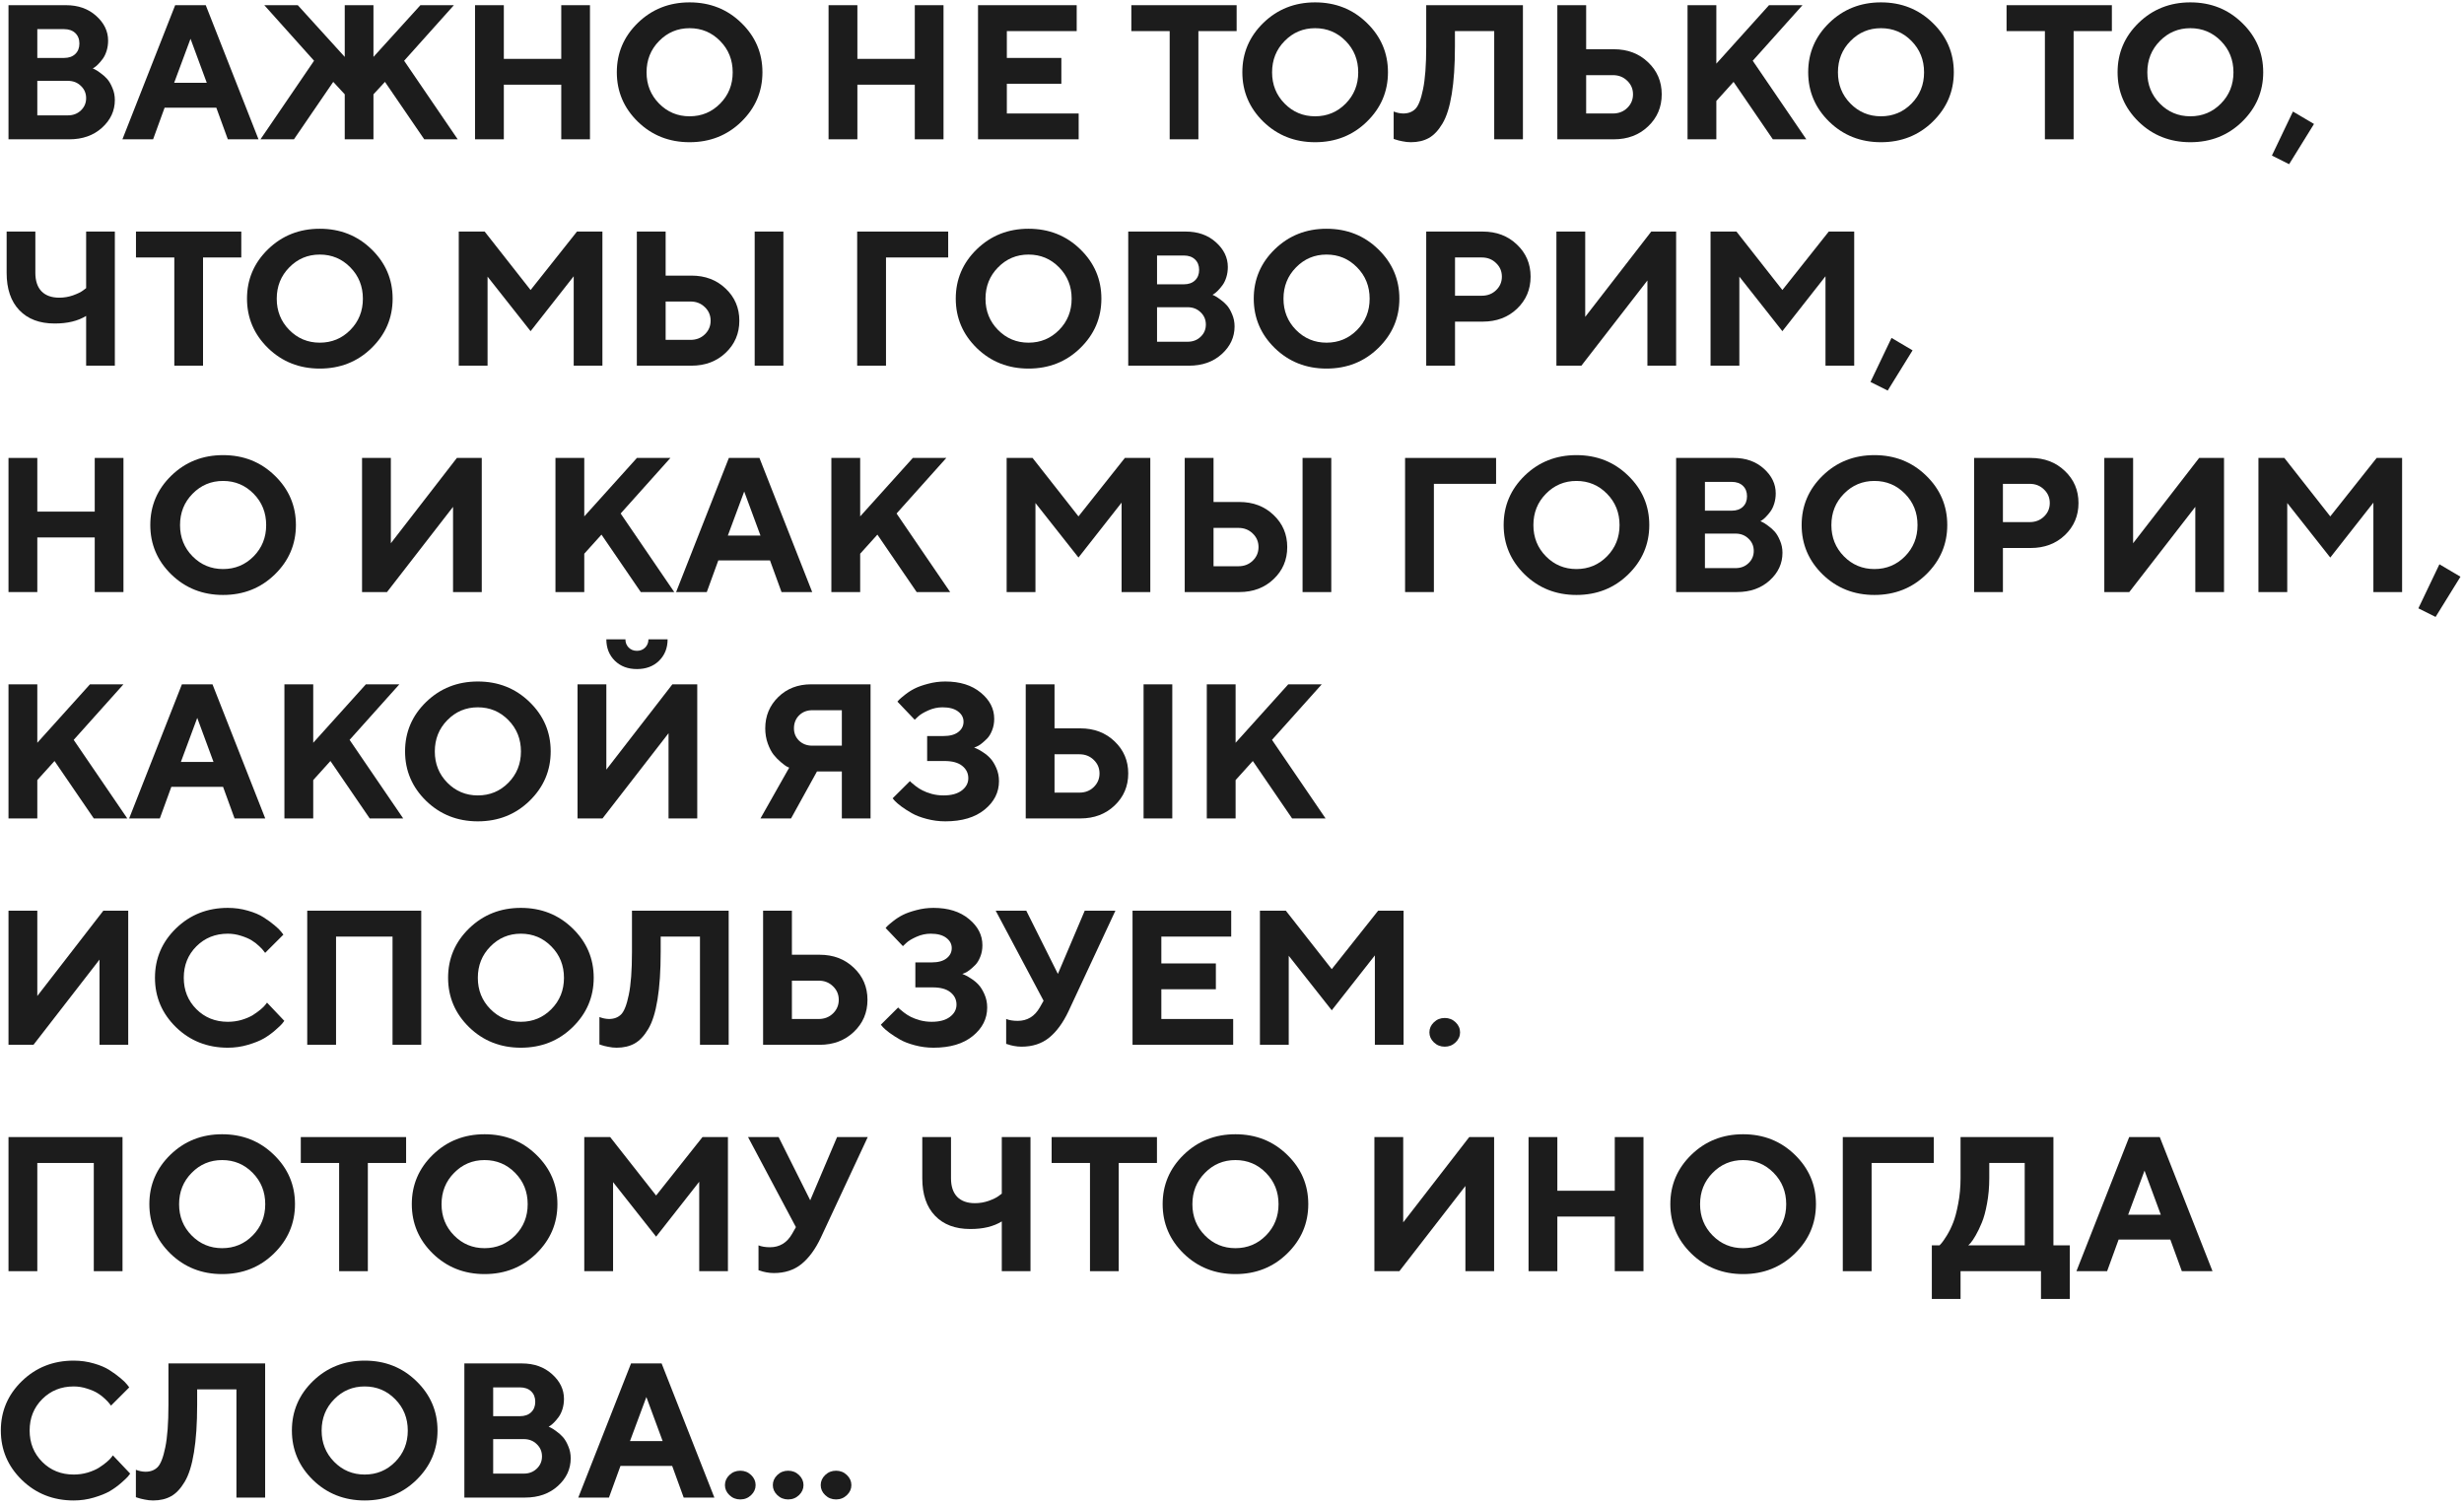 <?xml version="1.0" encoding="UTF-8"?> <svg xmlns="http://www.w3.org/2000/svg" width="283" height="173" viewBox="0 0 283 173" fill="none"> <path d="M94.777 171.721C94.434 171.391 94.262 171.008 94.262 170.571C94.262 170.127 94.434 169.741 94.777 169.411C95.121 169.082 95.537 168.917 96.023 168.917C96.51 168.917 96.926 169.082 97.269 169.411C97.613 169.741 97.785 170.127 97.785 170.571C97.785 171.008 97.613 171.391 97.269 171.721C96.926 172.05 96.51 172.215 96.023 172.215C95.537 172.215 95.121 172.05 94.777 171.721Z" fill="#1C1C1C"></path> <path d="M89.277 171.721C88.934 171.391 88.762 171.008 88.762 170.571C88.762 170.127 88.934 169.741 89.277 169.411C89.621 169.082 90.037 168.917 90.523 168.917C91.01 168.917 91.426 169.082 91.769 169.411C92.113 169.741 92.285 170.127 92.285 170.571C92.285 171.008 92.113 171.391 91.769 171.721C91.426 172.05 91.01 172.215 90.523 172.215C90.037 172.215 89.621 172.05 89.277 171.721Z" fill="#1C1C1C"></path> <path d="M83.777 171.721C83.434 171.391 83.262 171.008 83.262 170.571C83.262 170.127 83.434 169.741 83.777 169.411C84.121 169.082 84.537 168.917 85.023 168.917C85.51 168.917 85.926 169.082 86.269 169.411C86.613 169.741 86.785 170.127 86.785 170.571C86.785 171.008 86.613 171.391 86.269 171.721C85.926 172.05 85.51 172.215 85.023 172.215C84.537 172.215 84.121 172.05 83.777 171.721Z" fill="#1C1C1C"></path> <path d="M76.107 165.512L74.238 160.452L72.358 165.512H76.107ZM77.203 168.369H71.263L69.941 172H66.418L72.477 156.596H75.989L82.048 172H78.524L77.203 168.369Z" fill="#1C1C1C"></path> <path d="M60.316 172H53.334V156.596H59.94C61.337 156.596 62.49 157.004 63.399 157.82C64.316 158.637 64.774 159.586 64.774 160.667C64.774 161.075 64.717 161.465 64.603 161.838C64.488 162.203 64.341 162.507 64.162 162.751C63.983 162.994 63.804 163.206 63.625 163.385C63.453 163.557 63.31 163.678 63.195 163.75L63.013 163.857C63.084 163.886 63.174 163.929 63.281 163.986C63.396 164.036 63.6 164.169 63.894 164.384C64.187 164.591 64.445 164.821 64.667 165.071C64.889 165.322 65.09 165.666 65.269 166.103C65.455 166.532 65.548 166.994 65.548 167.488C65.548 168.72 65.057 169.78 64.076 170.668C63.095 171.556 61.842 172 60.316 172ZM56.643 169.25H60.155C60.757 169.25 61.255 169.06 61.648 168.681C62.05 168.301 62.25 167.832 62.25 167.273C62.25 166.715 62.05 166.246 61.648 165.866C61.255 165.479 60.757 165.286 60.155 165.286H56.643V169.25ZM59.715 159.346H56.643V162.654H59.715C60.259 162.654 60.689 162.504 61.004 162.203C61.319 161.902 61.477 161.501 61.477 161C61.477 160.499 61.319 160.098 61.004 159.797C60.689 159.496 60.259 159.346 59.715 159.346Z" fill="#1C1C1C"></path> <path d="M38.381 160.71C37.421 161.684 36.941 162.883 36.941 164.309C36.941 165.727 37.421 166.923 38.381 167.896C39.34 168.87 40.508 169.357 41.883 169.357C43.265 169.357 44.436 168.87 45.395 167.896C46.355 166.923 46.835 165.727 46.835 164.309C46.835 162.883 46.355 161.684 45.395 160.71C44.436 159.729 43.265 159.238 41.883 159.238C40.508 159.238 39.34 159.729 38.381 160.71ZM35.942 169.98C34.331 168.405 33.525 166.511 33.525 164.298C33.525 162.085 34.331 160.194 35.942 158.626C37.561 157.058 39.541 156.273 41.883 156.273C44.232 156.273 46.212 157.058 47.823 158.626C49.442 160.194 50.251 162.085 50.251 164.298C50.251 166.511 49.442 168.405 47.823 169.98C46.212 171.549 44.232 172.333 41.883 172.333C39.541 172.333 37.561 171.549 35.942 169.98Z" fill="#1C1C1C"></path> <path d="M30.453 156.596V172H27.155V159.571H22.644V161.333C22.644 163.503 22.522 165.326 22.278 166.801C22.042 168.269 21.688 169.397 21.215 170.185C20.749 170.972 20.227 171.527 19.646 171.85C19.066 172.172 18.379 172.333 17.584 172.333C17.262 172.333 16.936 172.297 16.606 172.226C16.277 172.161 16.034 172.1 15.876 172.043L15.607 171.957V168.81C15.973 168.953 16.338 169.028 16.703 169.035C17.276 169.035 17.738 168.863 18.089 168.52C18.447 168.169 18.744 167.413 18.98 166.253C19.224 165.086 19.346 163.453 19.346 161.354V156.596H30.453Z" fill="#1C1C1C"></path> <path d="M8.464 156.273C9.273 156.273 10.043 156.381 10.773 156.596C11.504 156.803 12.102 157.058 12.567 157.358C13.04 157.659 13.455 157.96 13.813 158.261C14.179 158.562 14.44 158.816 14.598 159.023L14.845 159.346L12.75 161.44C12.707 161.383 12.646 161.304 12.567 161.204C12.496 161.097 12.328 160.918 12.062 160.667C11.805 160.416 11.522 160.198 11.214 160.012C10.906 159.818 10.501 159.643 10 159.485C9.499 159.321 8.987 159.238 8.464 159.238C7.024 159.238 5.821 159.722 4.854 160.688C3.888 161.655 3.404 162.858 3.404 164.298C3.404 165.737 3.888 166.94 4.854 167.907C5.821 168.874 7.024 169.357 8.464 169.357C9.022 169.357 9.556 169.282 10.065 169.132C10.58 168.974 11.006 168.792 11.343 168.584C11.679 168.369 11.977 168.154 12.234 167.939C12.492 167.725 12.678 167.538 12.793 167.381L12.965 167.155L14.952 169.25C14.895 169.336 14.805 169.451 14.684 169.594C14.569 169.73 14.308 169.977 13.899 170.335C13.498 170.686 13.065 170.997 12.6 171.27C12.141 171.535 11.536 171.778 10.784 172C10.039 172.222 9.266 172.333 8.464 172.333C6.115 172.333 4.131 171.549 2.513 169.98C0.901 168.405 0.096 166.511 0.096 164.298C0.096 162.085 0.901 160.194 2.513 158.626C4.131 157.058 6.115 156.273 8.464 156.273Z" fill="#1C1C1C"></path> <path d="M248.176 139.512L246.307 134.452L244.427 139.512H248.176ZM249.271 142.369H243.331L242.01 146H238.486L244.545 130.596H248.058L254.116 146H250.593L249.271 142.369Z" fill="#1C1C1C"></path> <path d="M221.879 143.035H222.76C222.817 142.978 222.899 142.888 223.007 142.767C223.121 142.638 223.318 142.351 223.598 141.907C223.877 141.456 224.12 140.962 224.328 140.425C224.543 139.888 224.736 139.161 224.908 138.244C225.087 137.327 225.177 136.357 225.177 135.333V130.596H235.844V143.035H237.724V149.19H234.415V146H225.177V149.19H221.879V143.035ZM228.475 135.333C228.475 136.357 228.389 137.324 228.217 138.233C228.052 139.143 227.852 139.877 227.615 140.436C227.386 140.994 227.153 141.478 226.917 141.886C226.681 142.294 226.484 142.588 226.326 142.767L226.058 143.035H232.546V133.571H228.475V135.333Z" fill="#1C1C1C"></path> <path d="M211.652 146V130.596H222.104V133.571H214.961V146H211.652Z" fill="#1C1C1C"></path> <path d="M196.699 134.71C195.74 135.684 195.26 136.883 195.26 138.309C195.26 139.727 195.74 140.923 196.699 141.896C197.659 142.87 198.826 143.357 200.201 143.357C201.583 143.357 202.754 142.87 203.714 141.896C204.674 140.923 205.153 139.727 205.153 138.309C205.153 136.883 204.674 135.684 203.714 134.71C202.754 133.729 201.583 133.238 200.201 133.238C198.826 133.238 197.659 133.729 196.699 134.71ZM194.261 143.98C192.649 142.405 191.844 140.511 191.844 138.298C191.844 136.085 192.649 134.194 194.261 132.626C195.879 131.058 197.859 130.273 200.201 130.273C202.55 130.273 204.53 131.058 206.142 132.626C207.76 134.194 208.569 136.085 208.569 138.298C208.569 140.511 207.76 142.405 206.142 143.98C204.53 145.549 202.55 146.333 200.201 146.333C197.859 146.333 195.879 145.549 194.261 143.98Z" fill="#1C1C1C"></path> <path d="M188.761 130.596V146H185.463V139.727H178.867V146H175.559V130.596H178.867V136.762H185.463V130.596H188.761Z" fill="#1C1C1C"></path> <path d="M171.605 146H168.308V136.214L160.724 146H157.855V130.596H161.164V140.393L168.748 130.596H171.605V146Z" fill="#1C1C1C"></path> <path d="M138.391 134.71C137.431 135.684 136.951 136.883 136.951 138.309C136.951 139.727 137.431 140.923 138.391 141.896C139.35 142.87 140.518 143.357 141.893 143.357C143.275 143.357 144.446 142.87 145.405 141.896C146.365 140.923 146.845 139.727 146.845 138.309C146.845 136.883 146.365 135.684 145.405 134.71C144.446 133.729 143.275 133.238 141.893 133.238C140.518 133.238 139.35 133.729 138.391 134.71ZM135.952 143.98C134.341 142.405 133.535 140.511 133.535 138.298C133.535 136.085 134.341 134.194 135.952 132.626C137.571 131.058 139.551 130.273 141.893 130.273C144.242 130.273 146.222 131.058 147.833 132.626C149.451 134.194 150.261 136.085 150.261 138.298C150.261 140.511 149.451 142.405 147.833 143.98C146.222 145.549 144.242 146.333 141.893 146.333C139.551 146.333 137.571 145.549 135.952 143.98Z" fill="#1C1C1C"></path> <path d="M120.785 130.596H132.881V133.571H128.487V146H125.189V133.571H120.785V130.596Z" fill="#1C1C1C"></path> <path d="M109.226 130.596V135.333C109.226 136.257 109.462 136.966 109.935 137.46C110.414 137.947 111.095 138.19 111.976 138.19C112.52 138.19 113.046 138.101 113.555 137.922C114.07 137.736 114.446 137.553 114.683 137.374L115.059 137.095V130.596H118.356V146H115.059V140.285C114.106 140.872 112.896 141.162 111.428 141.155C109.709 141.155 108.363 140.647 107.389 139.63C106.415 138.613 105.928 137.181 105.928 135.333V130.596H109.226Z" fill="#1C1C1C"></path> <path d="M89.427 130.596L93.058 137.857L96.141 130.596H99.664L94.272 142.154C93.641 143.486 92.9 144.496 92.048 145.184C91.196 145.871 90.139 146.215 88.879 146.215C88.585 146.215 88.292 146.186 87.998 146.129C87.704 146.072 87.486 146.014 87.343 145.957L87.117 145.893V143.035C87.482 143.178 87.923 143.25 88.439 143.25C89.541 143.25 90.386 142.738 90.974 141.714L91.414 140.94L85.914 130.596H89.427Z" fill="#1C1C1C"></path> <path d="M75.356 137.31L80.684 130.596H83.606V146H80.308V135.73L75.356 142.036L70.414 135.773V146H67.106V130.596H70.081L75.356 137.31Z" fill="#1C1C1C"></path> <path d="M52.152 134.71C51.193 135.684 50.713 136.883 50.713 138.309C50.713 139.727 51.193 140.923 52.152 141.896C53.112 142.87 54.279 143.357 55.654 143.357C57.036 143.357 58.207 142.87 59.167 141.896C60.127 140.923 60.606 139.727 60.606 138.309C60.606 136.883 60.127 135.684 59.167 134.71C58.207 133.729 57.036 133.238 55.654 133.238C54.279 133.238 53.112 133.729 52.152 134.71ZM49.714 143.98C48.102 142.405 47.297 140.511 47.297 138.298C47.297 136.085 48.102 134.194 49.714 132.626C51.332 131.058 53.312 130.273 55.654 130.273C58.003 130.273 59.983 131.058 61.595 132.626C63.213 134.194 64.022 136.085 64.022 138.298C64.022 140.511 63.213 142.405 61.595 143.98C59.983 145.549 58.003 146.333 55.654 146.333C53.312 146.333 51.332 145.549 49.714 143.98Z" fill="#1C1C1C"></path> <path d="M34.547 130.596H46.643V133.571H42.249V146H38.951V133.571H34.547V130.596Z" fill="#1C1C1C"></path> <path d="M22.01 134.71C21.05 135.684 20.57 136.883 20.57 138.309C20.57 139.727 21.05 140.923 22.01 141.896C22.969 142.87 24.137 143.357 25.512 143.357C26.894 143.357 28.065 142.87 29.024 141.896C29.984 140.923 30.464 139.727 30.464 138.309C30.464 136.883 29.984 135.684 29.024 134.71C28.065 133.729 26.894 133.238 25.512 133.238C24.137 133.238 22.969 133.729 22.01 134.71ZM19.571 143.98C17.96 142.405 17.154 140.511 17.154 138.298C17.154 136.085 17.96 134.194 19.571 132.626C21.19 131.058 23.17 130.273 25.512 130.273C27.861 130.273 29.841 131.058 31.452 132.626C33.071 134.194 33.88 136.085 33.88 138.298C33.88 140.511 33.071 142.405 31.452 143.98C29.841 145.549 27.861 146.333 25.512 146.333C23.17 146.333 21.19 145.549 19.571 143.98Z" fill="#1C1C1C"></path> <path d="M14.071 130.596V146H10.773V133.571H4.285V146H0.977V130.596H14.071Z" fill="#1C1C1C"></path> <path d="M164.688 119.721C164.344 119.391 164.172 119.008 164.172 118.571C164.172 118.127 164.344 117.741 164.688 117.411C165.031 117.082 165.447 116.917 165.934 116.917C166.421 116.917 166.836 117.082 167.18 117.411C167.523 117.741 167.695 118.127 167.695 118.571C167.695 119.008 167.523 119.391 167.18 119.721C166.836 120.05 166.421 120.215 165.934 120.215C165.447 120.215 165.031 120.05 164.688 119.721Z" fill="#1C1C1C"></path> <path d="M152.957 111.31L158.285 104.596H161.207V120H157.909V109.73L152.957 116.036L148.016 109.773V120H144.707V104.596H147.683L152.957 111.31Z" fill="#1C1C1C"></path> <path d="M133.385 117.035H141.635V120H130.076V104.596H141.409V107.571H133.385V110.654H139.647V113.619H133.385V117.035Z" fill="#1C1C1C"></path> <path d="M117.872 104.596L121.503 111.857L124.586 104.596H128.109L122.717 116.154C122.087 117.486 121.345 118.496 120.493 119.184C119.641 119.871 118.585 120.215 117.324 120.215C117.031 120.215 116.737 120.186 116.443 120.129C116.15 120.072 115.931 120.014 115.788 119.957L115.562 119.893V117.035C115.928 117.178 116.368 117.25 116.884 117.25C117.987 117.25 118.832 116.738 119.419 115.714L119.859 114.94L114.359 104.596H117.872Z" fill="#1C1C1C"></path> <path d="M110.524 111.857C110.596 111.886 110.696 111.929 110.825 111.986C110.961 112.036 111.194 112.169 111.523 112.384C111.853 112.591 112.139 112.828 112.383 113.093C112.633 113.358 112.863 113.727 113.07 114.199C113.278 114.665 113.382 115.17 113.382 115.714C113.382 117.003 112.83 118.095 111.728 118.99C110.632 119.885 109.128 120.333 107.216 120.333C106.485 120.333 105.773 120.24 105.078 120.054C104.391 119.875 103.821 119.656 103.37 119.398C102.919 119.141 102.518 118.883 102.167 118.625C101.823 118.367 101.573 118.152 101.415 117.98L101.168 117.69L103.155 115.714L103.327 115.886C103.399 115.957 103.56 116.09 103.811 116.283C104.061 116.477 104.326 116.645 104.605 116.788C104.885 116.931 105.239 117.064 105.669 117.186C106.099 117.3 106.543 117.357 107.001 117.357C107.91 117.357 108.612 117.168 109.106 116.788C109.608 116.409 109.858 115.939 109.858 115.381C109.858 114.808 109.626 114.335 109.16 113.963C108.702 113.59 108.018 113.404 107.108 113.404H105.132V110.536H107.001C107.746 110.536 108.315 110.382 108.709 110.074C109.11 109.766 109.311 109.372 109.311 108.893C109.311 108.42 109.099 108.026 108.677 107.711C108.261 107.396 107.667 107.238 106.894 107.238C106.335 107.238 105.791 107.356 105.261 107.593C104.731 107.829 104.344 108.062 104.101 108.291L103.703 108.667L101.716 106.583C101.759 106.526 101.83 106.447 101.931 106.347C102.038 106.239 102.264 106.049 102.607 105.777C102.951 105.505 103.316 105.272 103.703 105.079C104.097 104.879 104.613 104.696 105.25 104.531C105.887 104.359 106.543 104.273 107.216 104.273C108.906 104.273 110.263 104.7 111.287 105.552C112.318 106.397 112.834 107.399 112.834 108.56C112.834 109.047 112.752 109.491 112.587 109.892C112.429 110.293 112.236 110.608 112.007 110.837C111.778 111.066 111.552 111.267 111.33 111.438C111.115 111.603 110.925 111.714 110.761 111.771L110.524 111.857Z" fill="#1C1C1C"></path> <path d="M94.133 120H87.644V104.596H90.953V109.655H94.133C95.716 109.655 97.026 110.153 98.064 111.148C99.11 112.137 99.633 113.365 99.633 114.833C99.633 116.301 99.11 117.529 98.064 118.518C97.026 119.506 95.716 120 94.133 120ZM90.953 117.035H94.025C94.684 117.035 95.232 116.824 95.669 116.401C96.113 115.972 96.335 115.449 96.335 114.833C96.335 114.217 96.113 113.698 95.669 113.275C95.232 112.846 94.684 112.631 94.025 112.631H90.953V117.035Z" fill="#1C1C1C"></path> <path d="M83.691 104.596V120H80.394V107.571H75.882V109.333C75.882 111.503 75.76 113.326 75.517 114.801C75.28 116.269 74.926 117.397 74.453 118.185C73.988 118.972 73.465 119.527 72.885 119.85C72.305 120.172 71.617 120.333 70.822 120.333C70.5 120.333 70.174 120.297 69.845 120.226C69.515 120.161 69.272 120.1 69.114 120.043L68.846 119.957V116.81C69.211 116.953 69.576 117.028 69.941 117.035C70.514 117.035 70.976 116.863 71.327 116.52C71.685 116.169 71.982 115.413 72.219 114.253C72.462 113.086 72.584 111.453 72.584 109.354V104.596H83.691Z" fill="#1C1C1C"></path> <path d="M56.32 108.71C55.361 109.684 54.881 110.883 54.881 112.309C54.881 113.727 55.361 114.923 56.32 115.896C57.28 116.87 58.447 117.357 59.822 117.357C61.204 117.357 62.375 116.87 63.335 115.896C64.295 114.923 64.774 113.727 64.774 112.309C64.774 110.883 64.295 109.684 63.335 108.71C62.375 107.729 61.204 107.238 59.822 107.238C58.447 107.238 57.28 107.729 56.32 108.71ZM53.882 117.98C52.27 116.405 51.465 114.511 51.465 112.298C51.465 110.085 52.27 108.194 53.882 106.626C55.5 105.058 57.48 104.273 59.822 104.273C62.171 104.273 64.151 105.058 65.763 106.626C67.381 108.194 68.19 110.085 68.19 112.298C68.19 114.511 67.381 116.405 65.763 117.98C64.151 119.549 62.171 120.333 59.822 120.333C57.48 120.333 55.5 119.549 53.882 117.98Z" fill="#1C1C1C"></path> <path d="M48.382 104.596V120H45.084V107.571H38.596V120H35.287V104.596H48.382Z" fill="#1C1C1C"></path> <path d="M26.167 104.273C26.976 104.273 27.746 104.381 28.477 104.596C29.207 104.803 29.805 105.058 30.27 105.358C30.743 105.659 31.159 105.96 31.517 106.261C31.882 106.562 32.143 106.816 32.301 107.023L32.548 107.346L30.453 109.44C30.41 109.383 30.349 109.304 30.27 109.204C30.199 109.097 30.031 108.918 29.766 108.667C29.508 108.416 29.225 108.198 28.917 108.012C28.609 107.818 28.204 107.643 27.703 107.485C27.202 107.321 26.69 107.238 26.167 107.238C24.727 107.238 23.524 107.722 22.558 108.688C21.591 109.655 21.107 110.858 21.107 112.298C21.107 113.737 21.591 114.94 22.558 115.907C23.524 116.874 24.727 117.357 26.167 117.357C26.726 117.357 27.259 117.282 27.768 117.132C28.283 116.974 28.709 116.792 29.046 116.584C29.383 116.369 29.68 116.154 29.938 115.939C30.195 115.725 30.381 115.538 30.496 115.381L30.668 115.155L32.655 117.25C32.598 117.336 32.508 117.451 32.387 117.594C32.272 117.73 32.011 117.977 31.602 118.335C31.201 118.686 30.768 118.997 30.303 119.27C29.844 119.535 29.239 119.778 28.487 120C27.742 120.222 26.969 120.333 26.167 120.333C23.818 120.333 21.834 119.549 20.216 117.98C18.605 116.405 17.799 114.511 17.799 112.298C17.799 110.085 18.605 108.194 20.216 106.626C21.834 105.058 23.818 104.273 26.167 104.273Z" fill="#1C1C1C"></path> <path d="M14.727 120H11.429V110.214L3.845 120H0.977V104.596H4.285V114.393L11.869 104.596H14.727V120Z" fill="#1C1C1C"></path> <path d="M141.914 78.596V85.31L147.962 78.596H151.808L146.093 84.977L152.248 94H148.402L143.891 87.404L141.914 89.596V94H138.605V78.596H141.914Z" fill="#1C1C1C"></path> <path d="M134.642 78.596V94H131.344V78.596H134.642ZM124.082 94H117.809V78.596H121.117V83.655H124.082C125.665 83.655 126.975 84.153 128.014 85.148C129.059 86.137 129.582 87.365 129.582 88.833C129.582 90.301 129.059 91.529 128.014 92.518C126.975 93.506 125.665 94 124.082 94ZM121.117 91.035H123.975C124.633 91.035 125.181 90.824 125.618 90.401C126.062 89.972 126.284 89.449 126.284 88.833C126.284 88.217 126.062 87.698 125.618 87.275C125.181 86.846 124.633 86.631 123.975 86.631H121.117V91.035Z" fill="#1C1C1C"></path> <path d="M111.88 85.857C111.951 85.886 112.052 85.929 112.181 85.986C112.317 86.037 112.549 86.169 112.879 86.384C113.208 86.591 113.495 86.828 113.738 87.093C113.989 87.358 114.218 87.727 114.426 88.199C114.633 88.665 114.737 89.17 114.737 89.714C114.737 91.003 114.186 92.095 113.083 92.99C111.987 93.885 110.483 94.333 108.571 94.333C107.841 94.333 107.128 94.24 106.434 94.054C105.746 93.875 105.177 93.656 104.726 93.398C104.274 93.141 103.873 92.883 103.522 92.625C103.179 92.367 102.928 92.152 102.771 91.981L102.523 91.69L104.511 89.714L104.683 89.886C104.754 89.957 104.915 90.09 105.166 90.283C105.417 90.477 105.682 90.645 105.961 90.788C106.24 90.931 106.595 91.064 107.024 91.186C107.454 91.3 107.898 91.357 108.356 91.357C109.266 91.357 109.968 91.168 110.462 90.788C110.963 90.409 111.214 89.939 111.214 89.381C111.214 88.808 110.981 88.335 110.516 87.963C110.057 87.591 109.373 87.404 108.464 87.404H106.487V84.536H108.356C109.101 84.536 109.671 84.382 110.064 84.074C110.465 83.766 110.666 83.372 110.666 82.893C110.666 82.42 110.455 82.026 110.032 81.711C109.617 81.396 109.022 81.238 108.249 81.238C107.69 81.238 107.146 81.356 106.616 81.593C106.086 81.829 105.7 82.062 105.456 82.291L105.059 82.667L103.071 80.583C103.114 80.526 103.186 80.447 103.286 80.347C103.394 80.239 103.619 80.049 103.963 79.777C104.307 79.505 104.672 79.272 105.059 79.079C105.452 78.879 105.968 78.696 106.605 78.531C107.243 78.359 107.898 78.273 108.571 78.273C110.261 78.273 111.618 78.7 112.643 79.552C113.674 80.397 114.189 81.399 114.189 82.56C114.189 83.046 114.107 83.491 113.942 83.892C113.785 84.293 113.591 84.608 113.362 84.837C113.133 85.066 112.908 85.267 112.686 85.439C112.471 85.603 112.281 85.714 112.116 85.772L111.88 85.857Z" fill="#1C1C1C"></path> <path d="M99.987 78.596V94H96.689V88.607H93.832L90.856 94H87.344L90.642 88.167C90.57 88.138 90.47 88.092 90.341 88.027C90.219 87.963 90.001 87.798 89.686 87.533C89.37 87.268 89.091 86.982 88.848 86.674C88.604 86.366 88.382 85.94 88.182 85.395C87.988 84.851 87.892 84.271 87.892 83.655C87.892 82.23 88.389 81.031 89.385 80.057C90.38 79.083 91.641 78.596 93.166 78.596H99.987ZM91.189 83.655C91.189 84.214 91.386 84.686 91.78 85.073C92.181 85.453 92.683 85.643 93.284 85.643H96.689V81.571H93.284C92.683 81.571 92.181 81.768 91.78 82.162C91.386 82.556 91.189 83.054 91.189 83.655Z" fill="#1C1C1C"></path> <path d="M72.208 74.374C72.459 74.625 72.774 74.75 73.153 74.75C73.533 74.75 73.848 74.625 74.099 74.374C74.349 74.123 74.475 73.808 74.475 73.429H76.677C76.677 74.424 76.351 75.244 75.699 75.889C75.047 76.526 74.199 76.845 73.153 76.845C72.115 76.845 71.27 76.526 70.618 75.889C69.966 75.244 69.641 74.424 69.641 73.429H71.832C71.832 73.808 71.957 74.123 72.208 74.374ZM80.082 94H76.784V84.214L69.2 94H66.332V78.596H69.641V88.393L77.225 78.596H80.082V94Z" fill="#1C1C1C"></path> <path d="M51.379 82.71C50.419 83.684 49.94 84.883 49.94 86.309C49.94 87.727 50.419 88.922 51.379 89.897C52.339 90.87 53.506 91.357 54.881 91.357C56.263 91.357 57.434 90.87 58.394 89.897C59.353 88.922 59.833 87.727 59.833 86.309C59.833 84.883 59.353 83.684 58.394 82.71C57.434 81.729 56.263 81.238 54.881 81.238C53.506 81.238 52.339 81.729 51.379 82.71ZM48.94 91.981C47.329 90.405 46.523 88.511 46.523 86.298C46.523 84.085 47.329 82.194 48.94 80.626C50.559 79.058 52.539 78.273 54.881 78.273C57.23 78.273 59.21 79.058 60.821 80.626C62.44 82.194 63.249 84.085 63.249 86.298C63.249 88.511 62.44 90.405 60.821 91.981C59.21 93.549 57.23 94.333 54.881 94.333C52.539 94.333 50.559 93.549 48.94 91.981Z" fill="#1C1C1C"></path> <path d="M35.975 78.596V85.31L42.023 78.596H45.868L40.153 84.977L46.309 94H42.463L37.951 87.404L35.975 89.596V94H32.666V78.596H35.975Z" fill="#1C1C1C"></path> <path d="M24.523 87.512L22.654 82.452L20.774 87.512H24.523ZM25.619 90.369H19.679L18.357 94H14.834L20.893 78.596H24.405L30.464 94H26.94L25.619 90.369Z" fill="#1C1C1C"></path> <path d="M4.285 78.596V85.31L10.333 78.596H14.179L8.464 84.977L14.619 94H10.773L6.262 87.404L4.285 89.596V94H0.977V78.596H4.285Z" fill="#1C1C1C"></path> <path d="M280.177 64.81L282.594 66.238L279.736 70.857L277.76 69.869L280.177 64.81Z" fill="#1C1C1C"></path> <path d="M267.641 59.31L272.969 52.596H275.891V68H272.593V57.73L267.641 64.036L262.699 57.773V68H259.391V52.596H262.366L267.641 59.31Z" fill="#1C1C1C"></path> <path d="M255.438 68H252.14V58.214L244.556 68H241.688V52.596H244.996V62.393L252.58 52.596H255.438V68Z" fill="#1C1C1C"></path> <path d="M226.734 52.596H233.223C234.805 52.596 236.116 53.093 237.154 54.089C238.2 55.077 238.723 56.305 238.723 57.773C238.723 59.234 238.203 60.463 237.165 61.458C236.127 62.446 234.812 62.94 233.223 62.94H230.043V68H226.734V52.596ZM233.115 55.571H230.043V59.965H233.115C233.774 59.965 234.322 59.754 234.759 59.331C235.203 58.908 235.425 58.389 235.425 57.773C235.425 57.158 235.203 56.638 234.759 56.216C234.322 55.786 233.774 55.571 233.115 55.571Z" fill="#1C1C1C"></path> <path d="M211.781 56.71C210.822 57.684 210.342 58.883 210.342 60.309C210.342 61.727 210.822 62.922 211.781 63.897C212.741 64.87 213.908 65.357 215.283 65.357C216.665 65.357 217.836 64.87 218.796 63.897C219.756 62.922 220.235 61.727 220.235 60.309C220.235 58.883 219.756 57.684 218.796 56.71C217.836 55.729 216.665 55.238 215.283 55.238C213.908 55.238 212.741 55.729 211.781 56.71ZM209.343 65.981C207.731 64.405 206.926 62.511 206.926 60.298C206.926 58.085 207.731 56.194 209.343 54.626C210.961 53.058 212.941 52.273 215.283 52.273C217.632 52.273 219.612 53.058 221.224 54.626C222.842 56.194 223.651 58.085 223.651 60.298C223.651 62.511 222.842 64.405 221.224 65.981C219.612 67.549 217.632 68.333 215.283 68.333C212.941 68.333 210.961 67.549 209.343 65.981Z" fill="#1C1C1C"></path> <path d="M199.492 68H192.51V52.596H199.116C200.513 52.596 201.666 53.004 202.575 53.82C203.492 54.637 203.95 55.586 203.95 56.667C203.95 57.075 203.893 57.465 203.778 57.838C203.664 58.203 203.517 58.508 203.338 58.751C203.159 58.995 202.98 59.206 202.801 59.385C202.629 59.557 202.486 59.678 202.371 59.75L202.188 59.857C202.26 59.886 202.35 59.929 202.457 59.986C202.572 60.036 202.776 60.169 203.069 60.384C203.363 60.592 203.621 60.821 203.843 61.071C204.065 61.322 204.265 61.666 204.444 62.102C204.631 62.532 204.724 62.994 204.724 63.488C204.724 64.72 204.233 65.78 203.252 66.668C202.271 67.556 201.018 68 199.492 68ZM195.818 65.25H199.331C199.933 65.25 200.43 65.06 200.824 64.681C201.225 64.301 201.426 63.832 201.426 63.273C201.426 62.715 201.225 62.246 200.824 61.866C200.43 61.48 199.933 61.286 199.331 61.286H195.818V65.25ZM198.891 55.346H195.818V58.654H198.891C199.435 58.654 199.865 58.504 200.18 58.203C200.495 57.902 200.652 57.501 200.652 57C200.652 56.499 200.495 56.098 200.18 55.797C199.865 55.496 199.435 55.346 198.891 55.346Z" fill="#1C1C1C"></path> <path d="M177.557 56.71C176.597 57.684 176.117 58.883 176.117 60.309C176.117 61.727 176.597 62.922 177.557 63.897C178.516 64.87 179.684 65.357 181.059 65.357C182.441 65.357 183.612 64.87 184.571 63.897C185.531 62.922 186.011 61.727 186.011 60.309C186.011 58.883 185.531 57.684 184.571 56.71C183.612 55.729 182.441 55.238 181.059 55.238C179.684 55.238 178.516 55.729 177.557 56.71ZM175.118 65.981C173.507 64.405 172.701 62.511 172.701 60.298C172.701 58.085 173.507 56.194 175.118 54.626C176.737 53.058 178.717 52.273 181.059 52.273C183.408 52.273 185.388 53.058 186.999 54.626C188.618 56.194 189.427 58.085 189.427 60.298C189.427 62.511 188.618 64.405 186.999 65.981C185.388 67.549 183.408 68.333 181.059 68.333C178.717 68.333 176.737 67.549 175.118 65.981Z" fill="#1C1C1C"></path> <path d="M161.379 68V52.596H171.831V55.571H164.688V68H161.379Z" fill="#1C1C1C"></path> <path d="M152.903 52.596V68H149.605V52.596H152.903ZM142.344 68H136.07V52.596H139.379V57.655H142.344C143.926 57.655 145.237 58.153 146.275 59.148C147.321 60.137 147.844 61.365 147.844 62.833C147.844 64.301 147.321 65.529 146.275 66.518C145.237 67.506 143.926 68 142.344 68ZM139.379 65.035H142.236C142.895 65.035 143.443 64.824 143.88 64.401C144.324 63.972 144.546 63.449 144.546 62.833C144.546 62.217 144.324 61.698 143.88 61.275C143.443 60.846 142.895 60.631 142.236 60.631H139.379V65.035Z" fill="#1C1C1C"></path> <path d="M123.867 59.31L129.195 52.596H132.117V68H128.819V57.73L123.867 64.036L118.926 57.773V68H115.617V52.596H118.593L123.867 59.31Z" fill="#1C1C1C"></path> <path d="M98.795 52.596V59.31L104.843 52.596H108.688L102.974 58.977L109.129 68H105.283L100.771 61.404L98.795 63.596V68H95.486V52.596H98.795Z" fill="#1C1C1C"></path> <path d="M87.344 61.512L85.475 56.452L83.595 61.512H87.344ZM88.439 64.369H82.499L81.178 68H77.654L83.713 52.596H87.226L93.284 68H89.761L88.439 64.369Z" fill="#1C1C1C"></path> <path d="M67.106 52.596V59.31L73.153 52.596H76.999L71.284 58.977L77.439 68H73.594L69.082 61.404L67.106 63.596V68H63.797V52.596H67.106Z" fill="#1C1C1C"></path> <path d="M55.332 68H52.034V58.214L44.45 68H41.582V52.596H44.891V62.393L52.475 52.596H55.332V68Z" fill="#1C1C1C"></path> <path d="M22.117 56.71C21.158 57.684 20.678 58.883 20.678 60.309C20.678 61.727 21.158 62.922 22.117 63.897C23.077 64.87 24.244 65.357 25.619 65.357C27.001 65.357 28.172 64.87 29.132 63.897C30.091 62.922 30.571 61.727 30.571 60.309C30.571 58.883 30.091 57.684 29.132 56.71C28.172 55.729 27.001 55.238 25.619 55.238C24.244 55.238 23.077 55.729 22.117 56.71ZM19.679 65.981C18.067 64.405 17.262 62.511 17.262 60.298C17.262 58.085 18.067 56.194 19.679 54.626C21.297 53.058 23.277 52.273 25.619 52.273C27.968 52.273 29.948 53.058 31.56 54.626C33.178 56.194 33.987 58.085 33.987 60.298C33.987 62.511 33.178 64.405 31.56 65.981C29.948 67.549 27.968 68.333 25.619 68.333C23.277 68.333 21.297 67.549 19.679 65.981Z" fill="#1C1C1C"></path> <path d="M14.179 52.596V68H10.881V61.727H4.285V68H0.977V52.596H4.285V58.762H10.881V52.596H14.179Z" fill="#1C1C1C"></path> <path d="M217.249 38.81L219.666 40.238L216.809 44.857L214.832 43.869L217.249 38.81Z" fill="#1C1C1C"></path> <path d="M204.713 33.31L210.041 26.596H212.963V42H209.665V31.73L204.713 38.036L199.771 31.773V42H196.463V26.596H199.438L204.713 33.31Z" fill="#1C1C1C"></path> <path d="M192.51 42H189.212V32.214L181.628 42H178.76V26.596H182.068V36.393L189.652 26.596H192.51V42Z" fill="#1C1C1C"></path> <path d="M163.807 26.596H170.295C171.878 26.596 173.188 27.093 174.227 28.089C175.272 29.077 175.795 30.305 175.795 31.773C175.795 33.234 175.276 34.463 174.237 35.458C173.199 36.446 171.885 36.94 170.295 36.94H167.115V42H163.807V26.596ZM170.188 29.571H167.115V33.965H170.188C170.846 33.965 171.394 33.754 171.831 33.331C172.275 32.908 172.497 32.389 172.497 31.773C172.497 31.158 172.275 30.638 171.831 30.216C171.394 29.786 170.846 29.571 170.188 29.571Z" fill="#1C1C1C"></path> <path d="M148.854 30.71C147.894 31.684 147.414 32.883 147.414 34.309C147.414 35.727 147.894 36.922 148.854 37.897C149.813 38.87 150.98 39.357 152.355 39.357C153.738 39.357 154.909 38.87 155.868 37.897C156.828 36.922 157.308 35.727 157.308 34.309C157.308 32.883 156.828 31.684 155.868 30.71C154.909 29.729 153.738 29.238 152.355 29.238C150.98 29.238 149.813 29.729 148.854 30.71ZM146.415 39.98C144.804 38.405 143.998 36.511 143.998 34.298C143.998 32.085 144.804 30.194 146.415 28.626C148.034 27.058 150.014 26.273 152.355 26.273C154.704 26.273 156.685 27.058 158.296 28.626C159.914 30.194 160.724 32.085 160.724 34.298C160.724 36.511 159.914 38.405 158.296 39.98C156.685 41.549 154.704 42.333 152.355 42.333C150.014 42.333 148.034 41.549 146.415 39.98Z" fill="#1C1C1C"></path> <path d="M136.564 42H129.582V26.596H136.188C137.585 26.596 138.738 27.004 139.647 27.82C140.564 28.637 141.022 29.586 141.022 30.667C141.022 31.075 140.965 31.465 140.851 31.838C140.736 32.203 140.589 32.508 140.41 32.751C140.231 32.995 140.052 33.206 139.873 33.385C139.701 33.557 139.558 33.678 139.443 33.75L139.261 33.857C139.332 33.886 139.422 33.929 139.529 33.986C139.644 34.036 139.848 34.169 140.142 34.384C140.435 34.592 140.693 34.821 140.915 35.071C141.137 35.322 141.338 35.666 141.517 36.102C141.703 36.532 141.796 36.994 141.796 37.488C141.796 38.72 141.305 39.78 140.324 40.668C139.343 41.556 138.09 42 136.564 42ZM132.891 39.25H136.403C137.005 39.25 137.503 39.06 137.896 38.681C138.298 38.301 138.498 37.832 138.498 37.273C138.498 36.715 138.298 36.246 137.896 35.866C137.503 35.48 137.005 35.286 136.403 35.286H132.891V39.25ZM135.963 29.346H132.891V32.654H135.963C136.507 32.654 136.937 32.504 137.252 32.203C137.567 31.902 137.725 31.501 137.725 31C137.725 30.499 137.567 30.098 137.252 29.797C136.937 29.496 136.507 29.346 135.963 29.346Z" fill="#1C1C1C"></path> <path d="M114.629 30.71C113.669 31.684 113.189 32.883 113.189 34.309C113.189 35.727 113.669 36.922 114.629 37.897C115.589 38.87 116.756 39.357 118.131 39.357C119.513 39.357 120.684 38.87 121.644 37.897C122.603 36.922 123.083 35.727 123.083 34.309C123.083 32.883 122.603 31.684 121.644 30.71C120.684 29.729 119.513 29.238 118.131 29.238C116.756 29.238 115.589 29.729 114.629 30.71ZM112.19 39.98C110.579 38.405 109.773 36.511 109.773 34.298C109.773 32.085 110.579 30.194 112.19 28.626C113.809 27.058 115.789 26.273 118.131 26.273C120.48 26.273 122.46 27.058 124.071 28.626C125.69 30.194 126.499 32.085 126.499 34.298C126.499 36.511 125.69 38.405 124.071 39.98C122.46 41.549 120.48 42.333 118.131 42.333C115.789 42.333 113.809 41.549 112.19 39.98Z" fill="#1C1C1C"></path> <path d="M98.451 42V26.596H108.903V29.571H101.76V42H98.451Z" fill="#1C1C1C"></path> <path d="M89.976 26.596V42H86.678V26.596H89.976ZM79.416 42H73.143V26.596H76.451V31.655H79.416C80.999 31.655 82.309 32.153 83.348 33.148C84.393 34.137 84.916 35.365 84.916 36.833C84.916 38.301 84.393 39.529 83.348 40.518C82.309 41.506 80.999 42 79.416 42ZM76.451 39.035H79.309C79.967 39.035 80.515 38.824 80.952 38.401C81.396 37.972 81.618 37.449 81.618 36.833C81.618 36.217 81.396 35.698 80.952 35.275C80.515 34.846 79.967 34.631 79.309 34.631H76.451V39.035Z" fill="#1C1C1C"></path> <path d="M60.94 33.31L66.268 26.596H69.189V42H65.892V31.73L60.94 38.036L55.998 31.773V42H52.69V26.596H55.665L60.94 33.31Z" fill="#1C1C1C"></path> <path d="M33.225 30.71C32.265 31.684 31.785 32.883 31.785 34.309C31.785 35.727 32.265 36.922 33.225 37.897C34.184 38.87 35.352 39.357 36.727 39.357C38.109 39.357 39.28 38.87 40.239 37.897C41.199 36.922 41.679 35.727 41.679 34.309C41.679 32.883 41.199 31.684 40.239 30.71C39.28 29.729 38.109 29.238 36.727 29.238C35.352 29.238 34.184 29.729 33.225 30.71ZM30.786 39.98C29.175 38.405 28.369 36.511 28.369 34.298C28.369 32.085 29.175 30.194 30.786 28.626C32.405 27.058 34.385 26.273 36.727 26.273C39.075 26.273 41.056 27.058 42.667 28.626C44.285 30.194 45.095 32.085 45.095 34.298C45.095 36.511 44.285 38.405 42.667 39.98C41.056 41.549 39.075 42.333 36.727 42.333C34.385 42.333 32.405 41.549 30.786 39.98Z" fill="#1C1C1C"></path> <path d="M15.617 26.596H27.713V29.571H23.319V42H20.021V29.571H15.617V26.596Z" fill="#1C1C1C"></path> <path d="M4.06 26.596V31.333C4.06 32.257 4.296 32.966 4.769 33.46C5.248 33.947 5.929 34.19 6.81 34.19C7.354 34.19 7.88 34.101 8.389 33.922C8.904 33.736 9.28 33.553 9.517 33.374L9.893 33.095V26.596H13.19V42H9.893V36.285C8.94 36.872 7.73 37.162 6.262 37.155C4.543 37.155 3.197 36.647 2.223 35.63C1.249 34.613 0.762 33.181 0.762 31.333V26.596H4.06Z" fill="#1C1C1C"></path> <path d="M263.354 12.81L265.771 14.238L262.914 18.857L260.938 17.869L263.354 12.81Z" fill="#1C1C1C"></path> <path d="M248.068 4.71C247.109 5.684 246.629 6.883 246.629 8.309C246.629 9.727 247.109 10.922 248.068 11.896C249.028 12.87 250.195 13.357 251.57 13.357C252.952 13.357 254.123 12.87 255.083 11.896C256.043 10.922 256.522 9.727 256.522 8.309C256.522 6.883 256.043 5.684 255.083 4.71C254.123 3.729 252.952 3.238 251.57 3.238C250.195 3.238 249.028 3.729 248.068 4.71ZM245.63 13.98C244.019 12.405 243.213 10.511 243.213 8.298C243.213 6.085 244.019 4.194 245.63 2.626C247.248 1.058 249.229 0.273 251.57 0.273C253.919 0.273 255.899 1.058 257.511 2.626C259.129 4.194 259.938 6.085 259.938 8.298C259.938 10.511 259.129 12.405 257.511 13.98C255.899 15.549 253.919 16.333 251.57 16.333C249.229 16.333 247.248 15.549 245.63 13.98Z" fill="#1C1C1C"></path> <path d="M230.461 0.596H242.557V3.571H238.163V16H234.865V3.571H230.461V0.596Z" fill="#1C1C1C"></path> <path d="M212.533 4.71C211.574 5.684 211.094 6.883 211.094 8.309C211.094 9.727 211.574 10.922 212.533 11.896C213.493 12.87 214.66 13.357 216.035 13.357C217.417 13.357 218.588 12.87 219.548 11.896C220.507 10.922 220.987 9.727 220.987 8.309C220.987 6.883 220.507 5.684 219.548 4.71C218.588 3.729 217.417 3.238 216.035 3.238C214.66 3.238 213.493 3.729 212.533 4.71ZM210.095 13.98C208.483 12.405 207.678 10.511 207.678 8.298C207.678 6.085 208.483 4.194 210.095 2.626C211.713 1.058 213.693 0.273 216.035 0.273C218.384 0.273 220.364 1.058 221.976 2.626C223.594 4.194 224.403 6.085 224.403 8.298C224.403 10.511 223.594 12.405 221.976 13.98C220.364 15.549 218.384 16.333 216.035 16.333C213.693 16.333 211.713 15.549 210.095 13.98Z" fill="#1C1C1C"></path> <path d="M197.129 0.596V7.31L203.177 0.596H207.022L201.308 6.977L207.463 16H203.617L199.105 9.404L197.129 11.596V16H193.82V0.596H197.129Z" fill="#1C1C1C"></path> <path d="M185.355 16H178.867V0.596H182.176V5.655H185.355C186.938 5.655 188.249 6.153 189.287 7.148C190.333 8.137 190.855 9.365 190.855 10.833C190.855 12.301 190.333 13.529 189.287 14.518C188.249 15.506 186.938 16 185.355 16ZM182.176 13.035H185.248C185.907 13.035 186.455 12.824 186.892 12.401C187.336 11.972 187.558 11.449 187.558 10.833C187.558 10.217 187.336 9.698 186.892 9.275C186.455 8.846 185.907 8.631 185.248 8.631H182.176V13.035Z" fill="#1C1C1C"></path> <path d="M174.914 0.596V16H171.616V3.571H167.104V5.333C167.104 7.503 166.983 9.326 166.739 10.801C166.503 12.269 166.148 13.397 165.676 14.185C165.21 14.972 164.688 15.527 164.107 15.85C163.527 16.172 162.84 16.333 162.045 16.333C161.723 16.333 161.397 16.297 161.067 16.226C160.738 16.161 160.494 16.1 160.337 16.043L160.068 15.957V12.81C160.434 12.953 160.799 13.028 161.164 13.035C161.737 13.035 162.199 12.863 162.55 12.52C162.908 12.169 163.205 11.413 163.441 10.253C163.685 9.086 163.807 7.453 163.807 5.354V0.596H174.914Z" fill="#1C1C1C"></path> <path d="M147.543 4.71C146.583 5.684 146.104 6.883 146.104 8.309C146.104 9.727 146.583 10.922 147.543 11.896C148.503 12.87 149.67 13.357 151.045 13.357C152.427 13.357 153.598 12.87 154.558 11.896C155.517 10.922 155.997 9.727 155.997 8.309C155.997 6.883 155.517 5.684 154.558 4.71C153.598 3.729 152.427 3.238 151.045 3.238C149.67 3.238 148.503 3.729 147.543 4.71ZM145.104 13.98C143.493 12.405 142.688 10.511 142.688 8.298C142.688 6.085 143.493 4.194 145.104 2.626C146.723 1.058 148.703 0.273 151.045 0.273C153.394 0.273 155.374 1.058 156.985 2.626C158.604 4.194 159.413 6.085 159.413 8.298C159.413 10.511 158.604 12.405 156.985 13.98C155.374 15.549 153.394 16.333 151.045 16.333C148.703 16.333 146.723 15.549 145.104 13.98Z" fill="#1C1C1C"></path> <path d="M129.938 0.596H142.033V3.571H137.64V16H134.342V3.571H129.938V0.596Z" fill="#1C1C1C"></path> <path d="M115.639 13.035H123.889V16H112.33V0.596H123.663V3.571H115.639V6.654H121.901V9.619H115.639V13.035Z" fill="#1C1C1C"></path> <path d="M108.366 0.596V16H105.068V9.727H98.473V16H95.164V0.596H98.473V6.762H105.068V0.596H108.366Z" fill="#1C1C1C"></path> <path d="M75.699 4.71C74.74 5.684 74.26 6.883 74.26 8.309C74.26 9.727 74.74 10.922 75.699 11.896C76.659 12.87 77.826 13.357 79.201 13.357C80.583 13.357 81.754 12.87 82.714 11.896C83.674 10.922 84.153 9.727 84.153 8.309C84.153 6.883 83.674 5.684 82.714 4.71C81.754 3.729 80.583 3.238 79.201 3.238C77.826 3.238 76.659 3.729 75.699 4.71ZM73.261 13.98C71.649 12.405 70.844 10.511 70.844 8.298C70.844 6.085 71.649 4.194 73.261 2.626C74.879 1.058 76.859 0.273 79.201 0.273C81.55 0.273 83.53 1.058 85.142 2.626C86.76 4.194 87.569 6.085 87.569 8.298C87.569 10.511 86.76 12.405 85.142 13.98C83.53 15.549 81.55 16.333 79.201 16.333C76.859 16.333 74.879 15.549 73.261 13.98Z" fill="#1C1C1C"></path> <path d="M67.761 0.596V16H64.463V9.727H57.867V16H54.559V0.596H57.867V6.762H64.463V0.596H67.761Z" fill="#1C1C1C"></path> <path d="M39.595 10.833L38.273 9.404L33.762 16H29.916L36.071 6.977L30.356 0.596H34.202L39.595 6.536V0.596H42.893V6.536L48.285 0.596H52.131L46.416 6.977L52.571 16H48.726L44.214 9.404L42.893 10.833V16H39.595V10.833Z" fill="#1C1C1C"></path> <path d="M23.75 9.512L21.881 4.452L20.001 9.512H23.75ZM24.846 12.369H18.905L17.584 16H14.06L20.119 0.596H23.632L29.69 16H26.167L24.846 12.369Z" fill="#1C1C1C"></path> <path d="M7.959 16H0.977V0.596H7.583C8.979 0.596 10.133 1.004 11.042 1.82C11.959 2.637 12.417 3.586 12.417 4.667C12.417 5.075 12.36 5.465 12.245 5.838C12.13 6.203 11.984 6.507 11.805 6.751C11.626 6.994 11.447 7.206 11.268 7.385C11.096 7.557 10.953 7.678 10.838 7.75L10.655 7.857C10.727 7.886 10.816 7.929 10.924 7.986C11.038 8.036 11.242 8.169 11.536 8.384C11.83 8.591 12.088 8.821 12.31 9.071C12.532 9.322 12.732 9.666 12.911 10.102C13.097 10.532 13.19 10.994 13.19 11.488C13.19 12.72 12.7 13.78 11.719 14.668C10.738 15.556 9.484 16 7.959 16ZM4.285 13.25H7.798C8.399 13.25 8.897 13.06 9.291 12.681C9.692 12.301 9.893 11.832 9.893 11.273C9.893 10.715 9.692 10.246 9.291 9.866C8.897 9.479 8.399 9.286 7.798 9.286H4.285V13.25ZM7.357 3.346H4.285V6.654H7.357C7.902 6.654 8.331 6.504 8.646 6.203C8.962 5.902 9.119 5.501 9.119 5C9.119 4.499 8.962 4.098 8.646 3.797C8.331 3.496 7.902 3.346 7.357 3.346Z" fill="#1C1C1C"></path> </svg> 